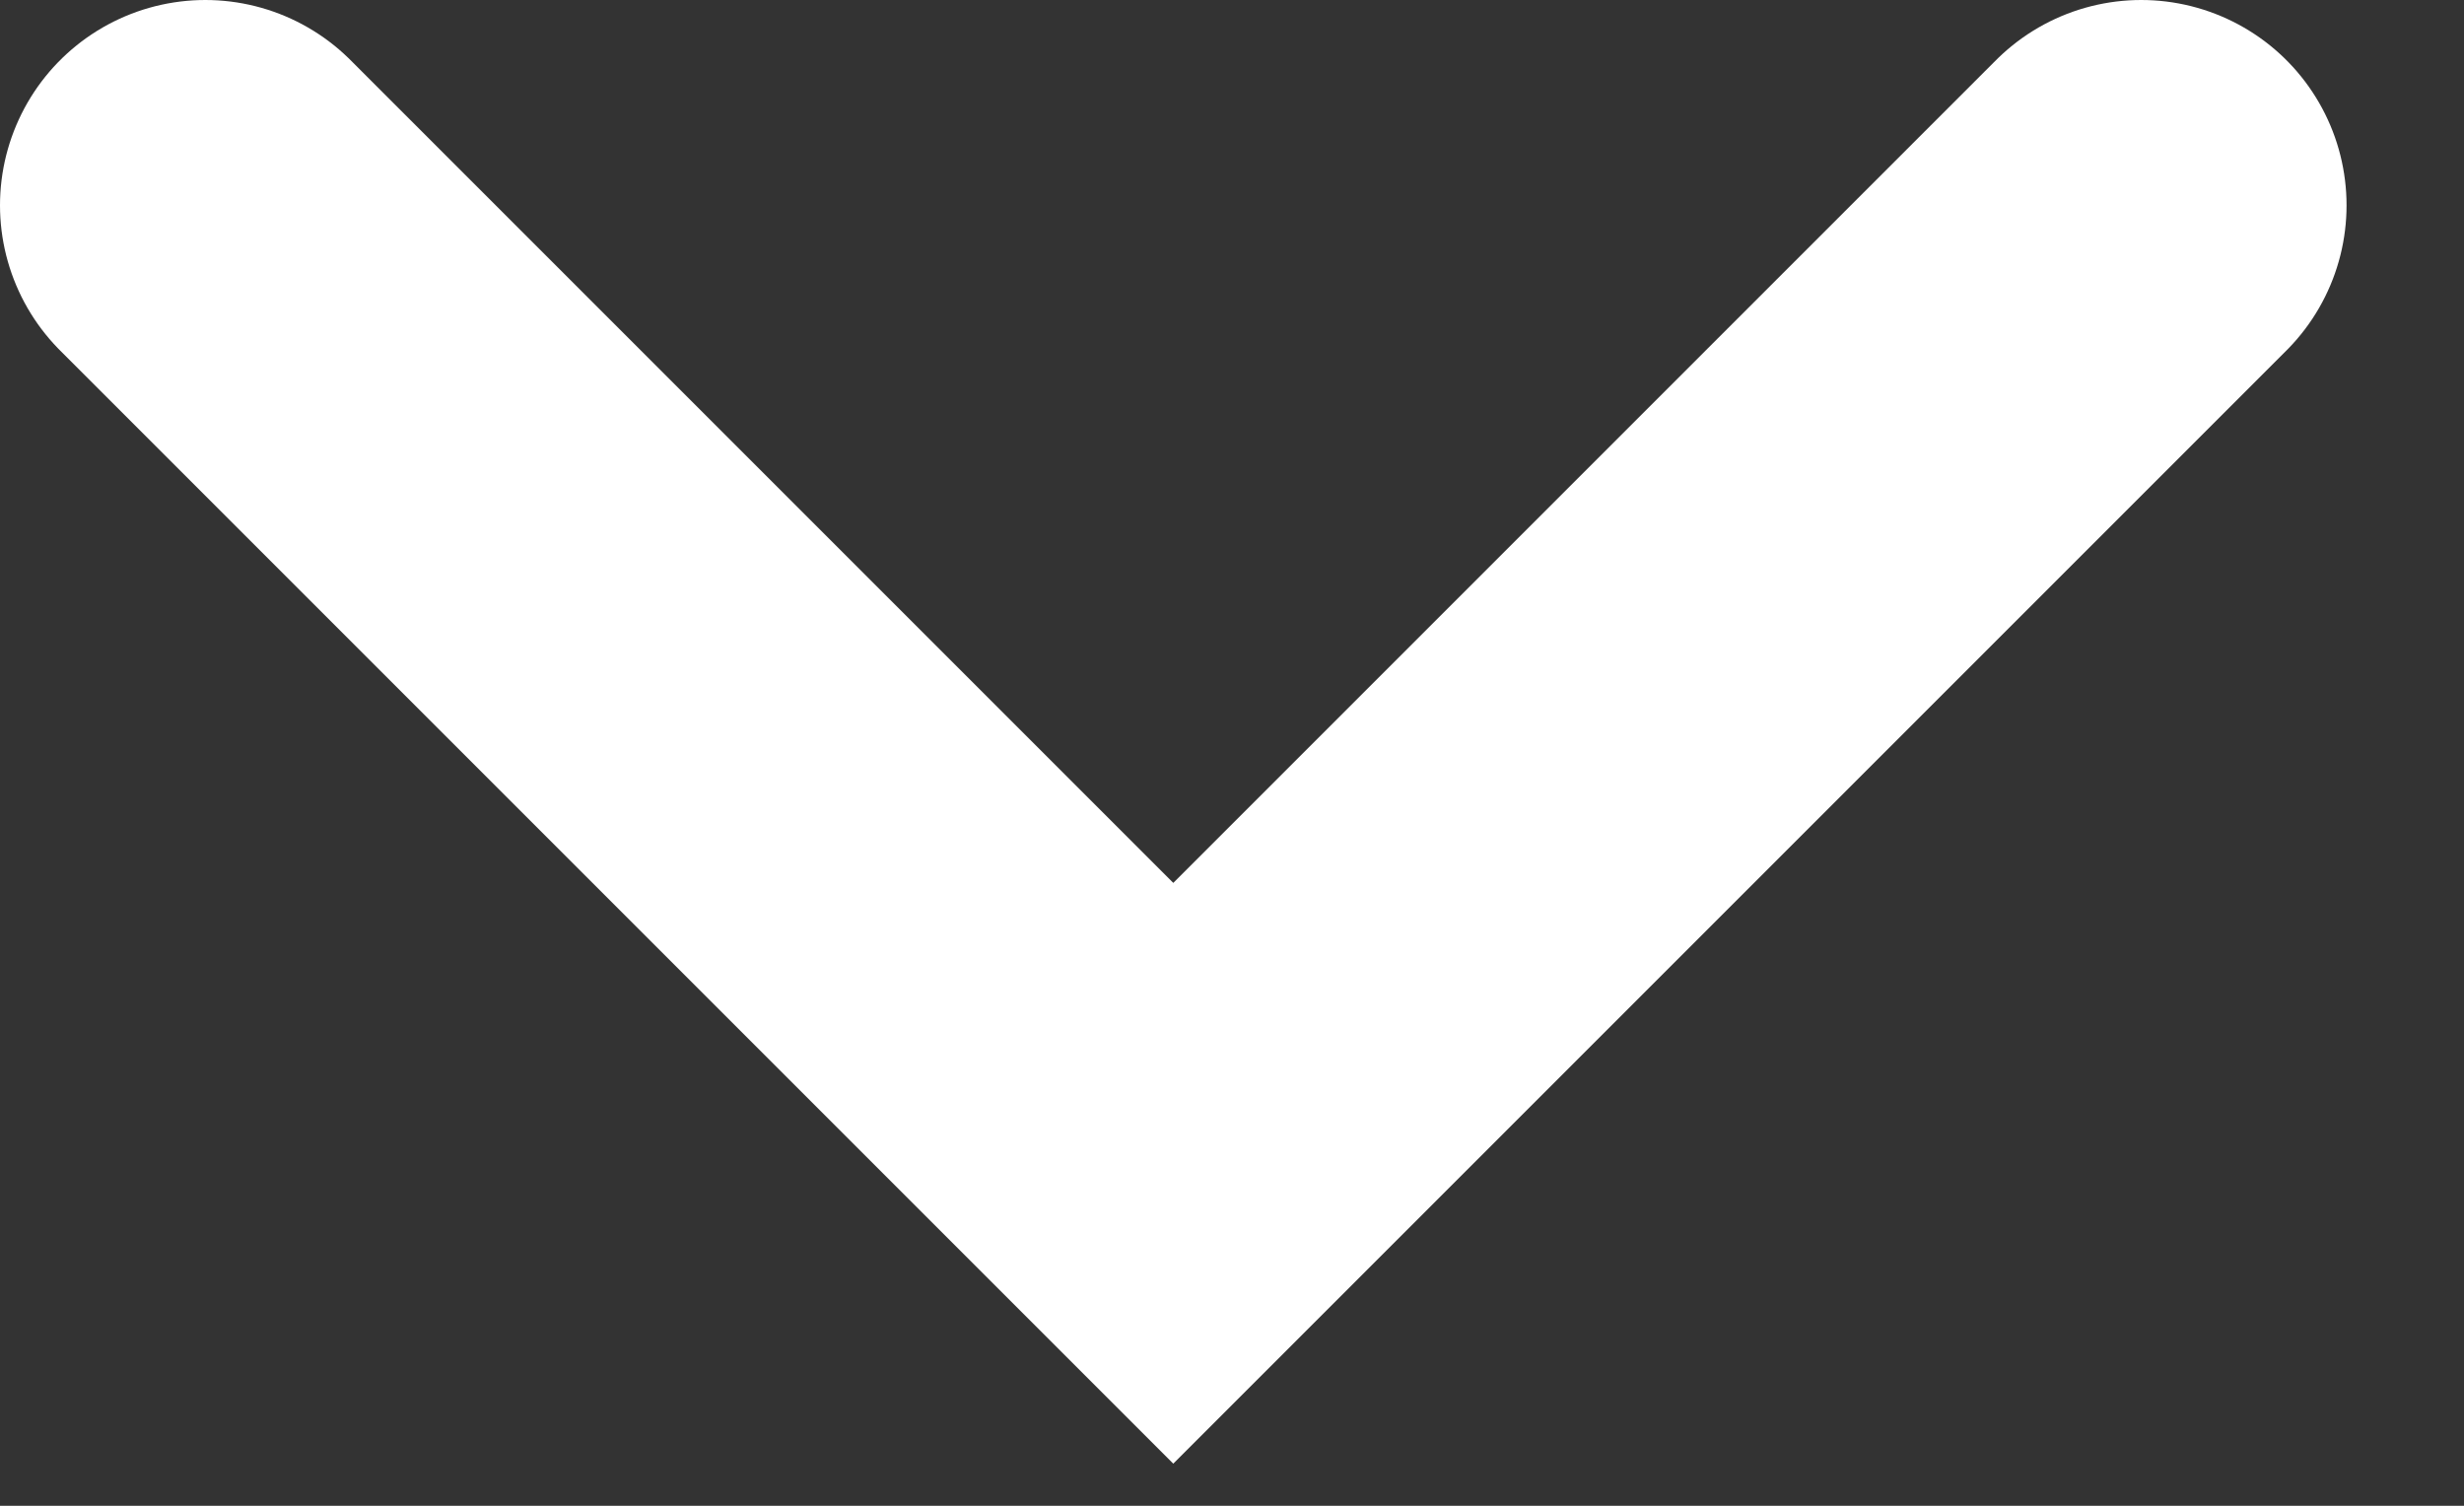 <svg width="18" height="11" viewBox="0 0 18 11" fill="none" xmlns="http://www.w3.org/2000/svg">
<rect x="0" y="0" width="18" height="11" fill="#333333" stroke="none"/>
<path d="M1.5 1.5L8.571 8.571L15.642 1.5" stroke="white" stroke-width="3" stroke-linecap="round"/>
</svg>
